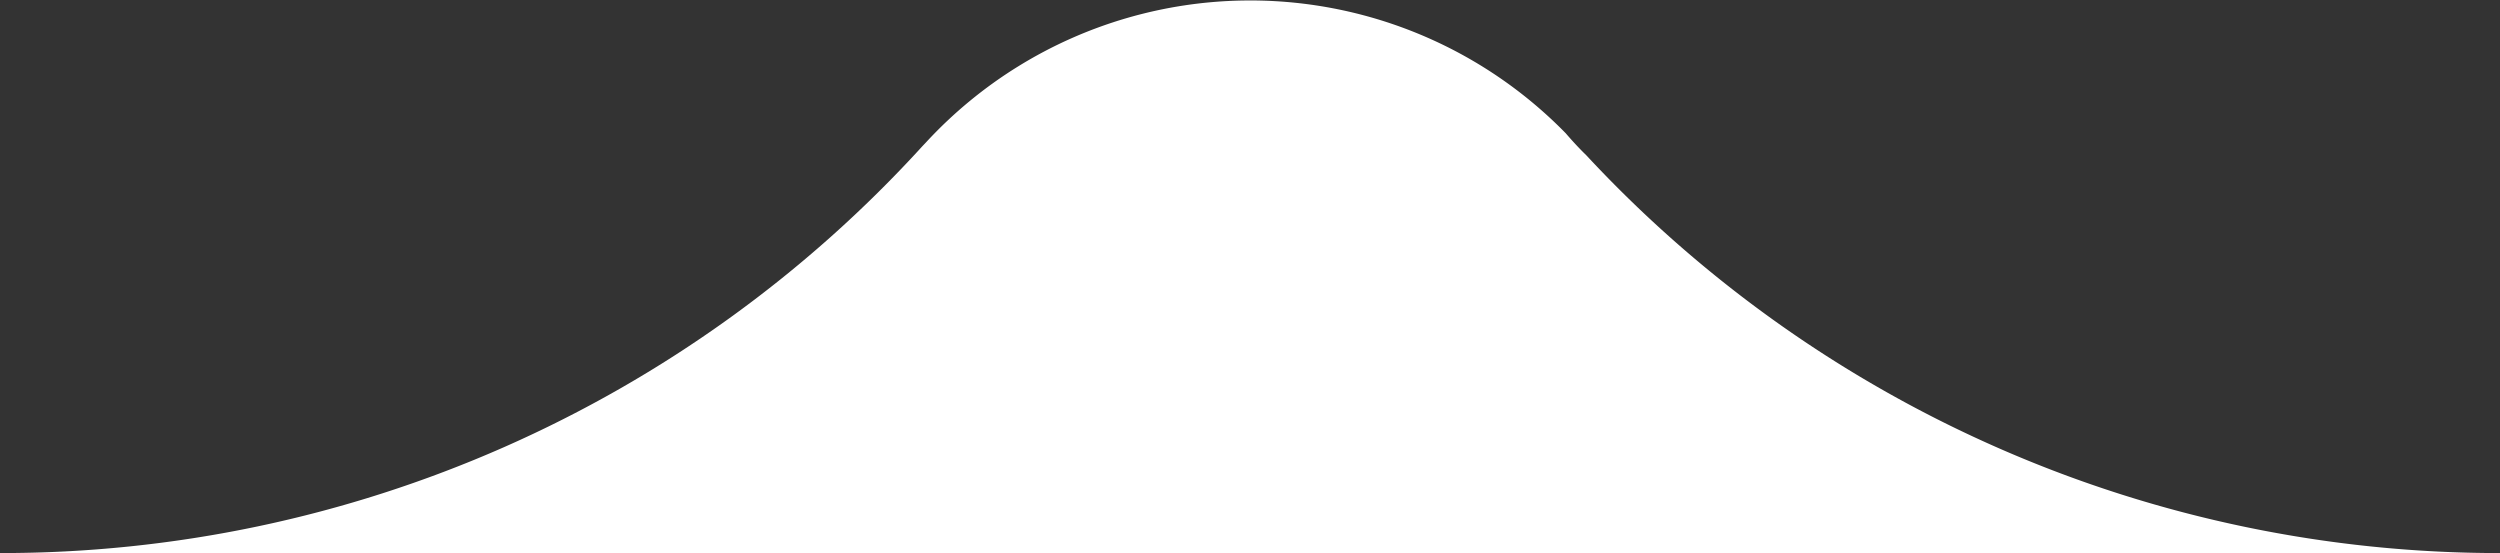 <svg xmlns="http://www.w3.org/2000/svg" viewBox="0 0 121.19 26.81"><rect x="0" y="0" width="121.19" height="26.81" fill="#333333" stroke="none"/><defs><style>.cls-1{fill:#fff;}</style></defs><title>bel-top</title><g id="Layer_2" data-name="Layer 2"><g id="Layer_1-2" data-name="Layer 1"><path class="cls-1" d="M121.19,26.81H0A60.4,60.4,0,0,0,44.72,7.08l.18-.19a21.39,21.39,0,0,1,31-.43c.31.36.64.72,1,1.07A60.41,60.41,0,0,0,121.19,26.81Z"/></g></g></svg>